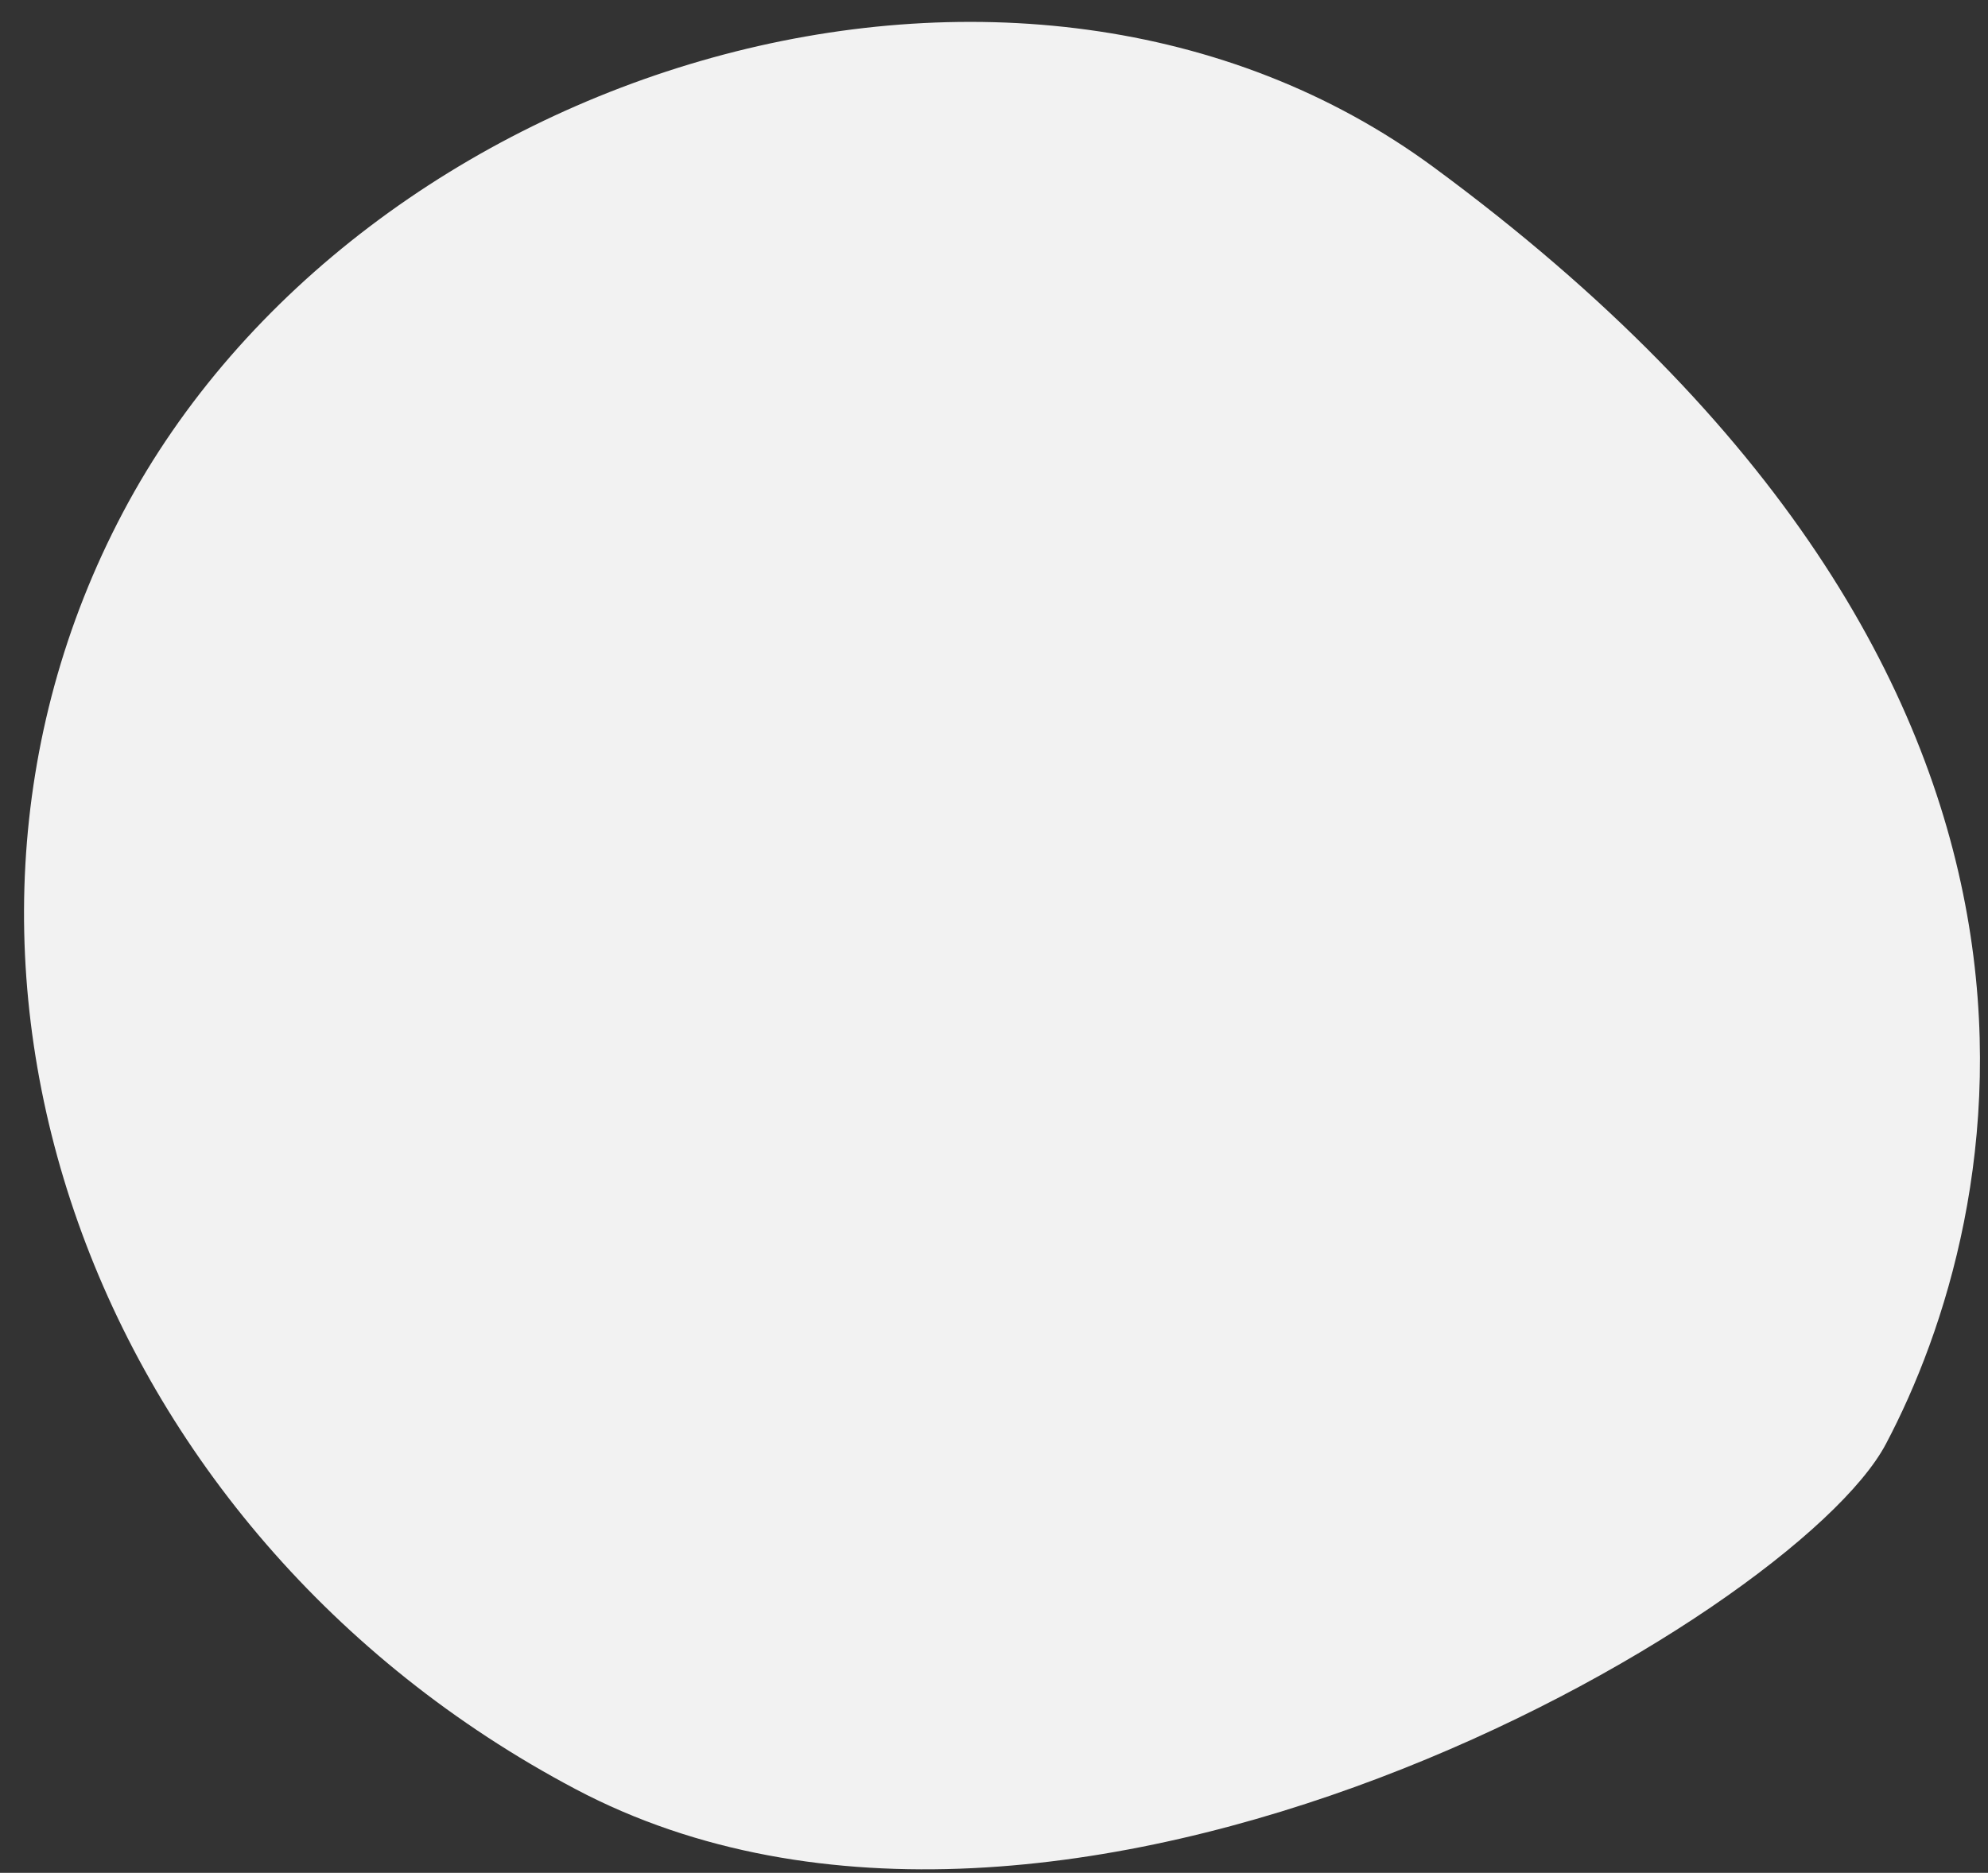 <svg width="52" height="49" viewBox="0 0 52 49" fill="none" xmlns="http://www.w3.org/2000/svg">
<rect x="0" y="0" width="52" height="49" fill="#333333" stroke="none"/>
<path d="M49.33 37.779C46.933 42.315 27.789 53.543 15.056 46.811C2.322 40.079 -2.977 25.121 3.219 13.401C9.415 1.682 26.69 -3.581 37.493 4.37C55.82 17.857 52.444 31.889 49.33 37.779Z" fill="#F5F5F5" fill-opacity="0.98"/>
</svg>
